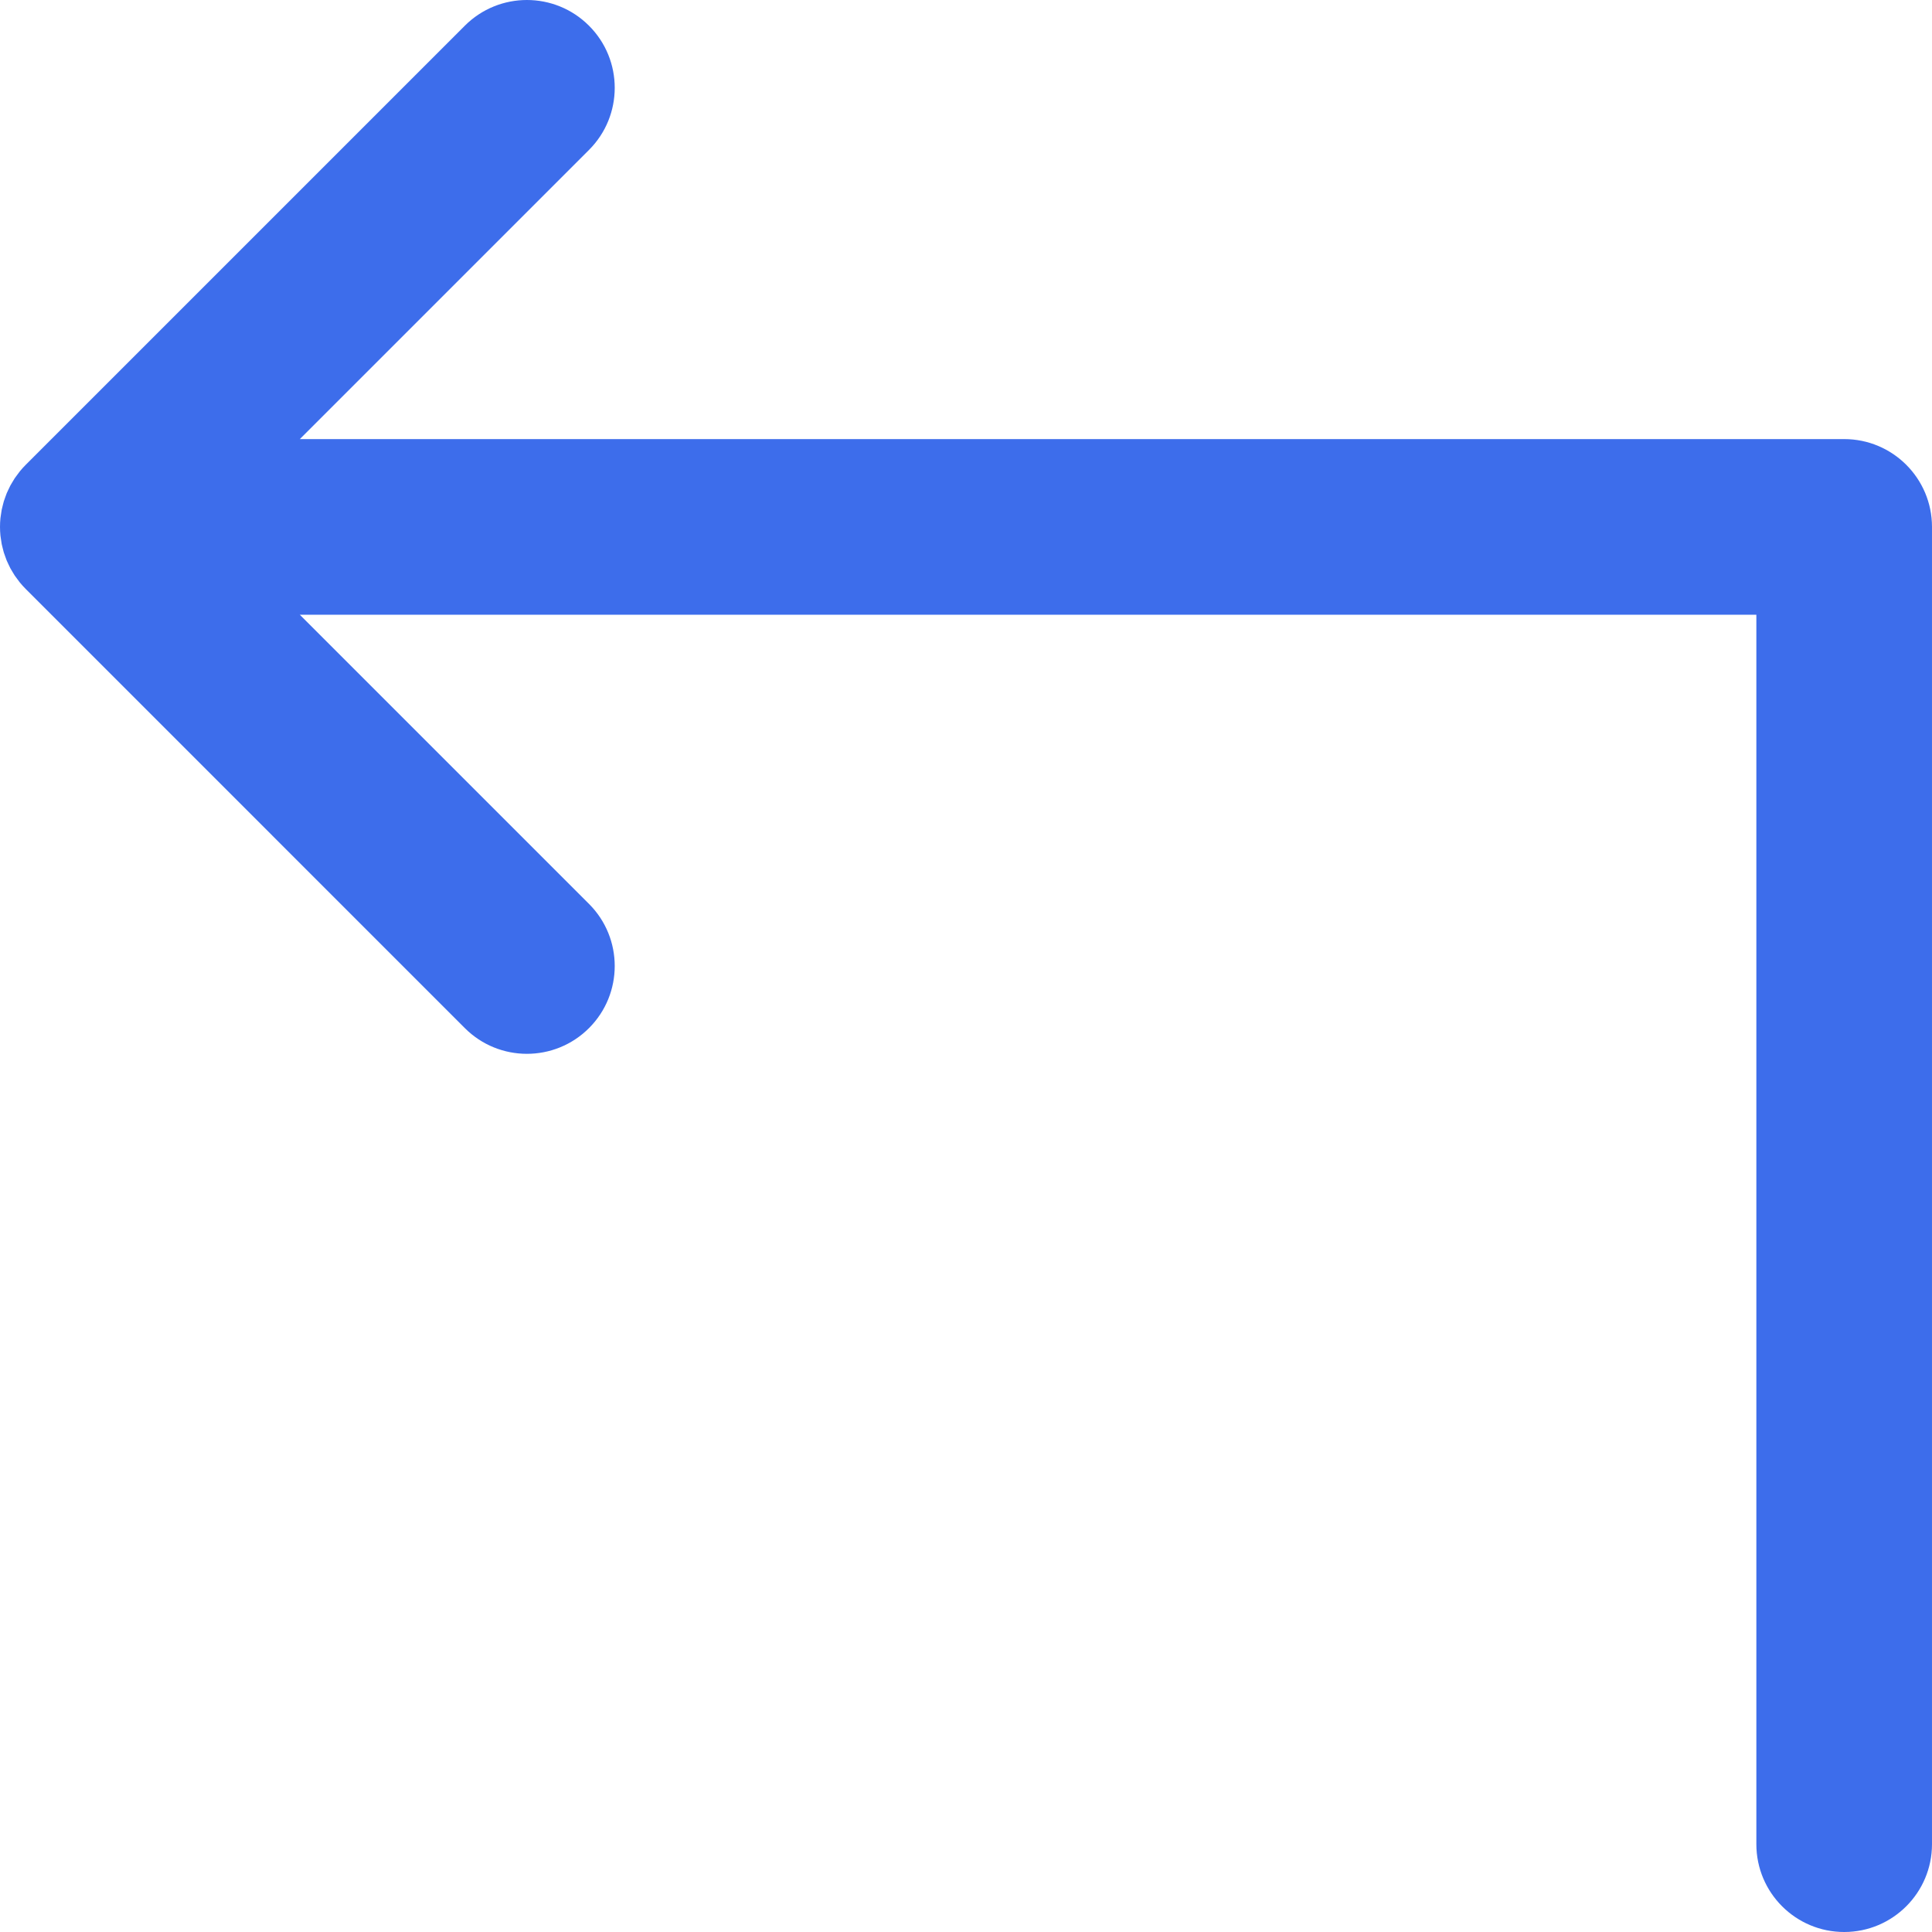 <?xml version="1.0" encoding="iso-8859-1"?>
<!-- Uploaded to: SVG Repo, www.svgrepo.com, Generator: SVG Repo Mixer Tools -->
<svg height="800px" width="800px" version="1.1" id="Layer_1" xmlns="http://www.w3.org/2000/svg" xmlns:xlink="http://www.w3.org/1999/xlink" 
	 viewBox="0 0 512.001 512.001" xml:space="preserve">
<path style="fill:#3D6DEB;" d="M488.727,116.364H79.457l76.636-76.636c9.089-9.087,9.089-23.824,0-32.912s-23.825-9.089-32.912,0
	L6.821,123.177c-0.545,0.543-1.06,1.116-1.547,1.711c-0.22,0.267-0.41,0.548-0.613,0.821c-0.251,0.332-0.509,0.659-0.74,1.005
	c-0.225,0.334-0.419,0.68-0.622,1.022c-0.183,0.309-0.377,0.611-0.549,0.929c-0.188,0.352-0.348,0.712-0.517,1.071
	c-0.155,0.329-0.32,0.653-0.461,0.991c-0.144,0.351-0.261,0.709-0.388,1.066c-0.13,0.36-0.268,0.715-0.38,1.083
	c-0.107,0.36-0.188,0.725-0.281,1.088c-0.093,0.372-0.197,0.742-0.273,1.12c-0.085,0.424-0.135,0.85-0.194,1.277
	c-0.047,0.324-0.109,0.645-0.143,0.974c-0.15,1.53-0.15,3.07,0,4.6c0.033,0.329,0.096,0.65,0.143,0.974
	c0.059,0.427,0.109,0.853,0.194,1.277c0.076,0.38,0.18,0.748,0.273,1.12c0.093,0.363,0.172,0.728,0.281,1.088
	c0.112,0.368,0.25,0.723,0.38,1.083c0.127,0.355,0.244,0.714,0.388,1.066c0.141,0.338,0.306,0.663,0.461,0.991
	c0.169,0.358,0.329,0.72,0.517,1.071c0.171,0.318,0.365,0.619,0.549,0.929c0.205,0.343,0.399,0.689,0.622,1.022
	c0.23,0.346,0.487,0.673,0.74,1.005c0.205,0.273,0.394,0.554,0.613,0.821c0.489,0.594,1.004,1.168,1.547,1.711L123.18,272.455
	c4.544,4.548,10.499,6.819,16.455,6.819c5.956,0,11.913-2.271,16.457-6.817c9.089-9.087,9.089-23.824,0-32.912L79.457,162.91
	h385.997v325.818c0,12.853,10.42,23.273,23.273,23.273c12.853,0,23.273-10.42,23.273-23.273V139.637
	C511.999,126.784,501.579,116.364,488.727,116.364z"/>
</svg>